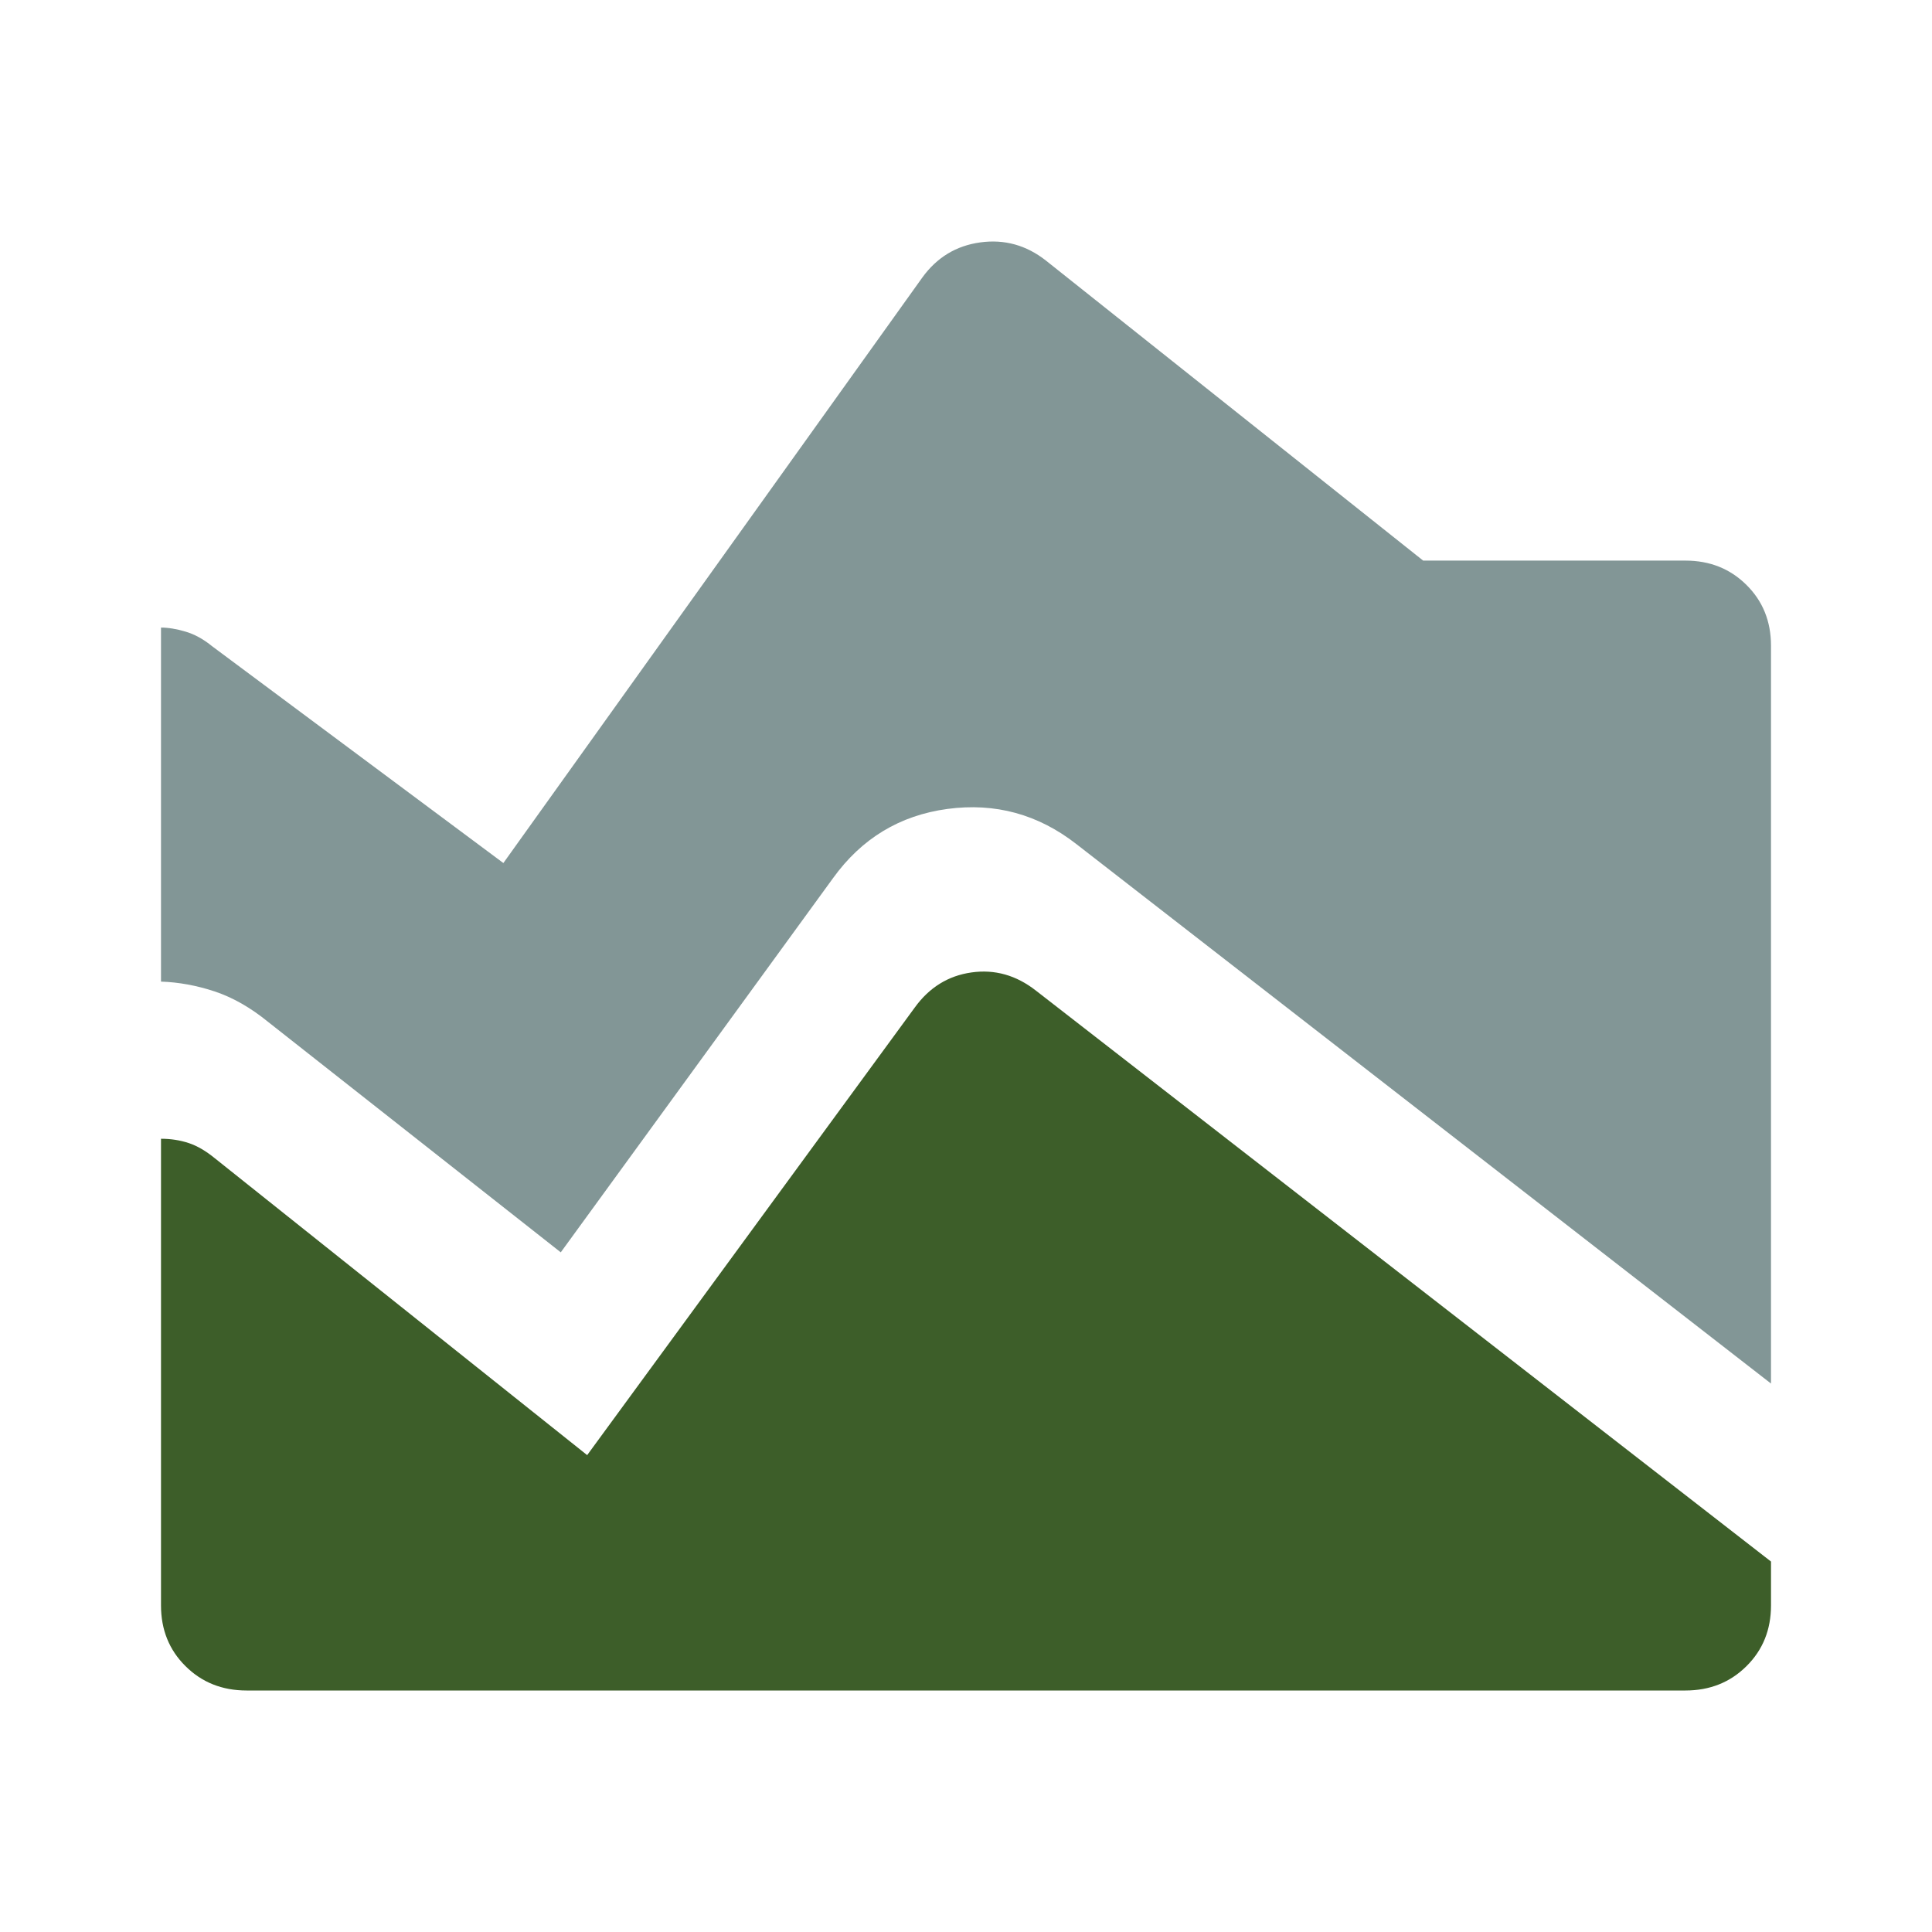 <svg width="24" height="24" viewBox="0 0 24 24" fill="none" xmlns="http://www.w3.org/2000/svg">
<path fill-rule="evenodd" clip-rule="evenodd" d="M13.373 10.487L22 17.187V8.021C22 7.72 21.899 7.468 21.696 7.267C21.493 7.065 21.24 6.964 20.937 6.964H17.679L12.993 3.237C12.749 3.045 12.477 2.97 12.178 3.011C11.878 3.052 11.638 3.198 11.457 3.448L6.253 10.721L2.638 8.03C2.528 7.94 2.417 7.879 2.304 7.846C2.192 7.813 2.091 7.796 2 7.796V12.194C2.22 12.201 2.443 12.242 2.667 12.316C2.892 12.391 3.115 12.518 3.335 12.698L6.966 15.557L10.348 10.909C10.703 10.416 11.177 10.129 11.769 10.049C12.362 9.969 12.897 10.115 13.373 10.487Z" fill="#829696"/>
<path d="M3.063 21C2.76 21 2.507 20.899 2.304 20.697C2.101 20.496 2 20.244 2 19.943V14.146C2.122 14.146 2.236 14.164 2.343 14.199C2.449 14.234 2.557 14.297 2.667 14.387L7.294 18.076L11.362 12.518C11.543 12.267 11.778 12.121 12.068 12.08C12.357 12.039 12.624 12.114 12.869 12.306L22 19.398V19.943C22 20.244 21.899 20.496 21.696 20.697C21.493 20.899 21.24 21 20.937 21H3.063Z" fill="#3D5E29"/>
</svg>
